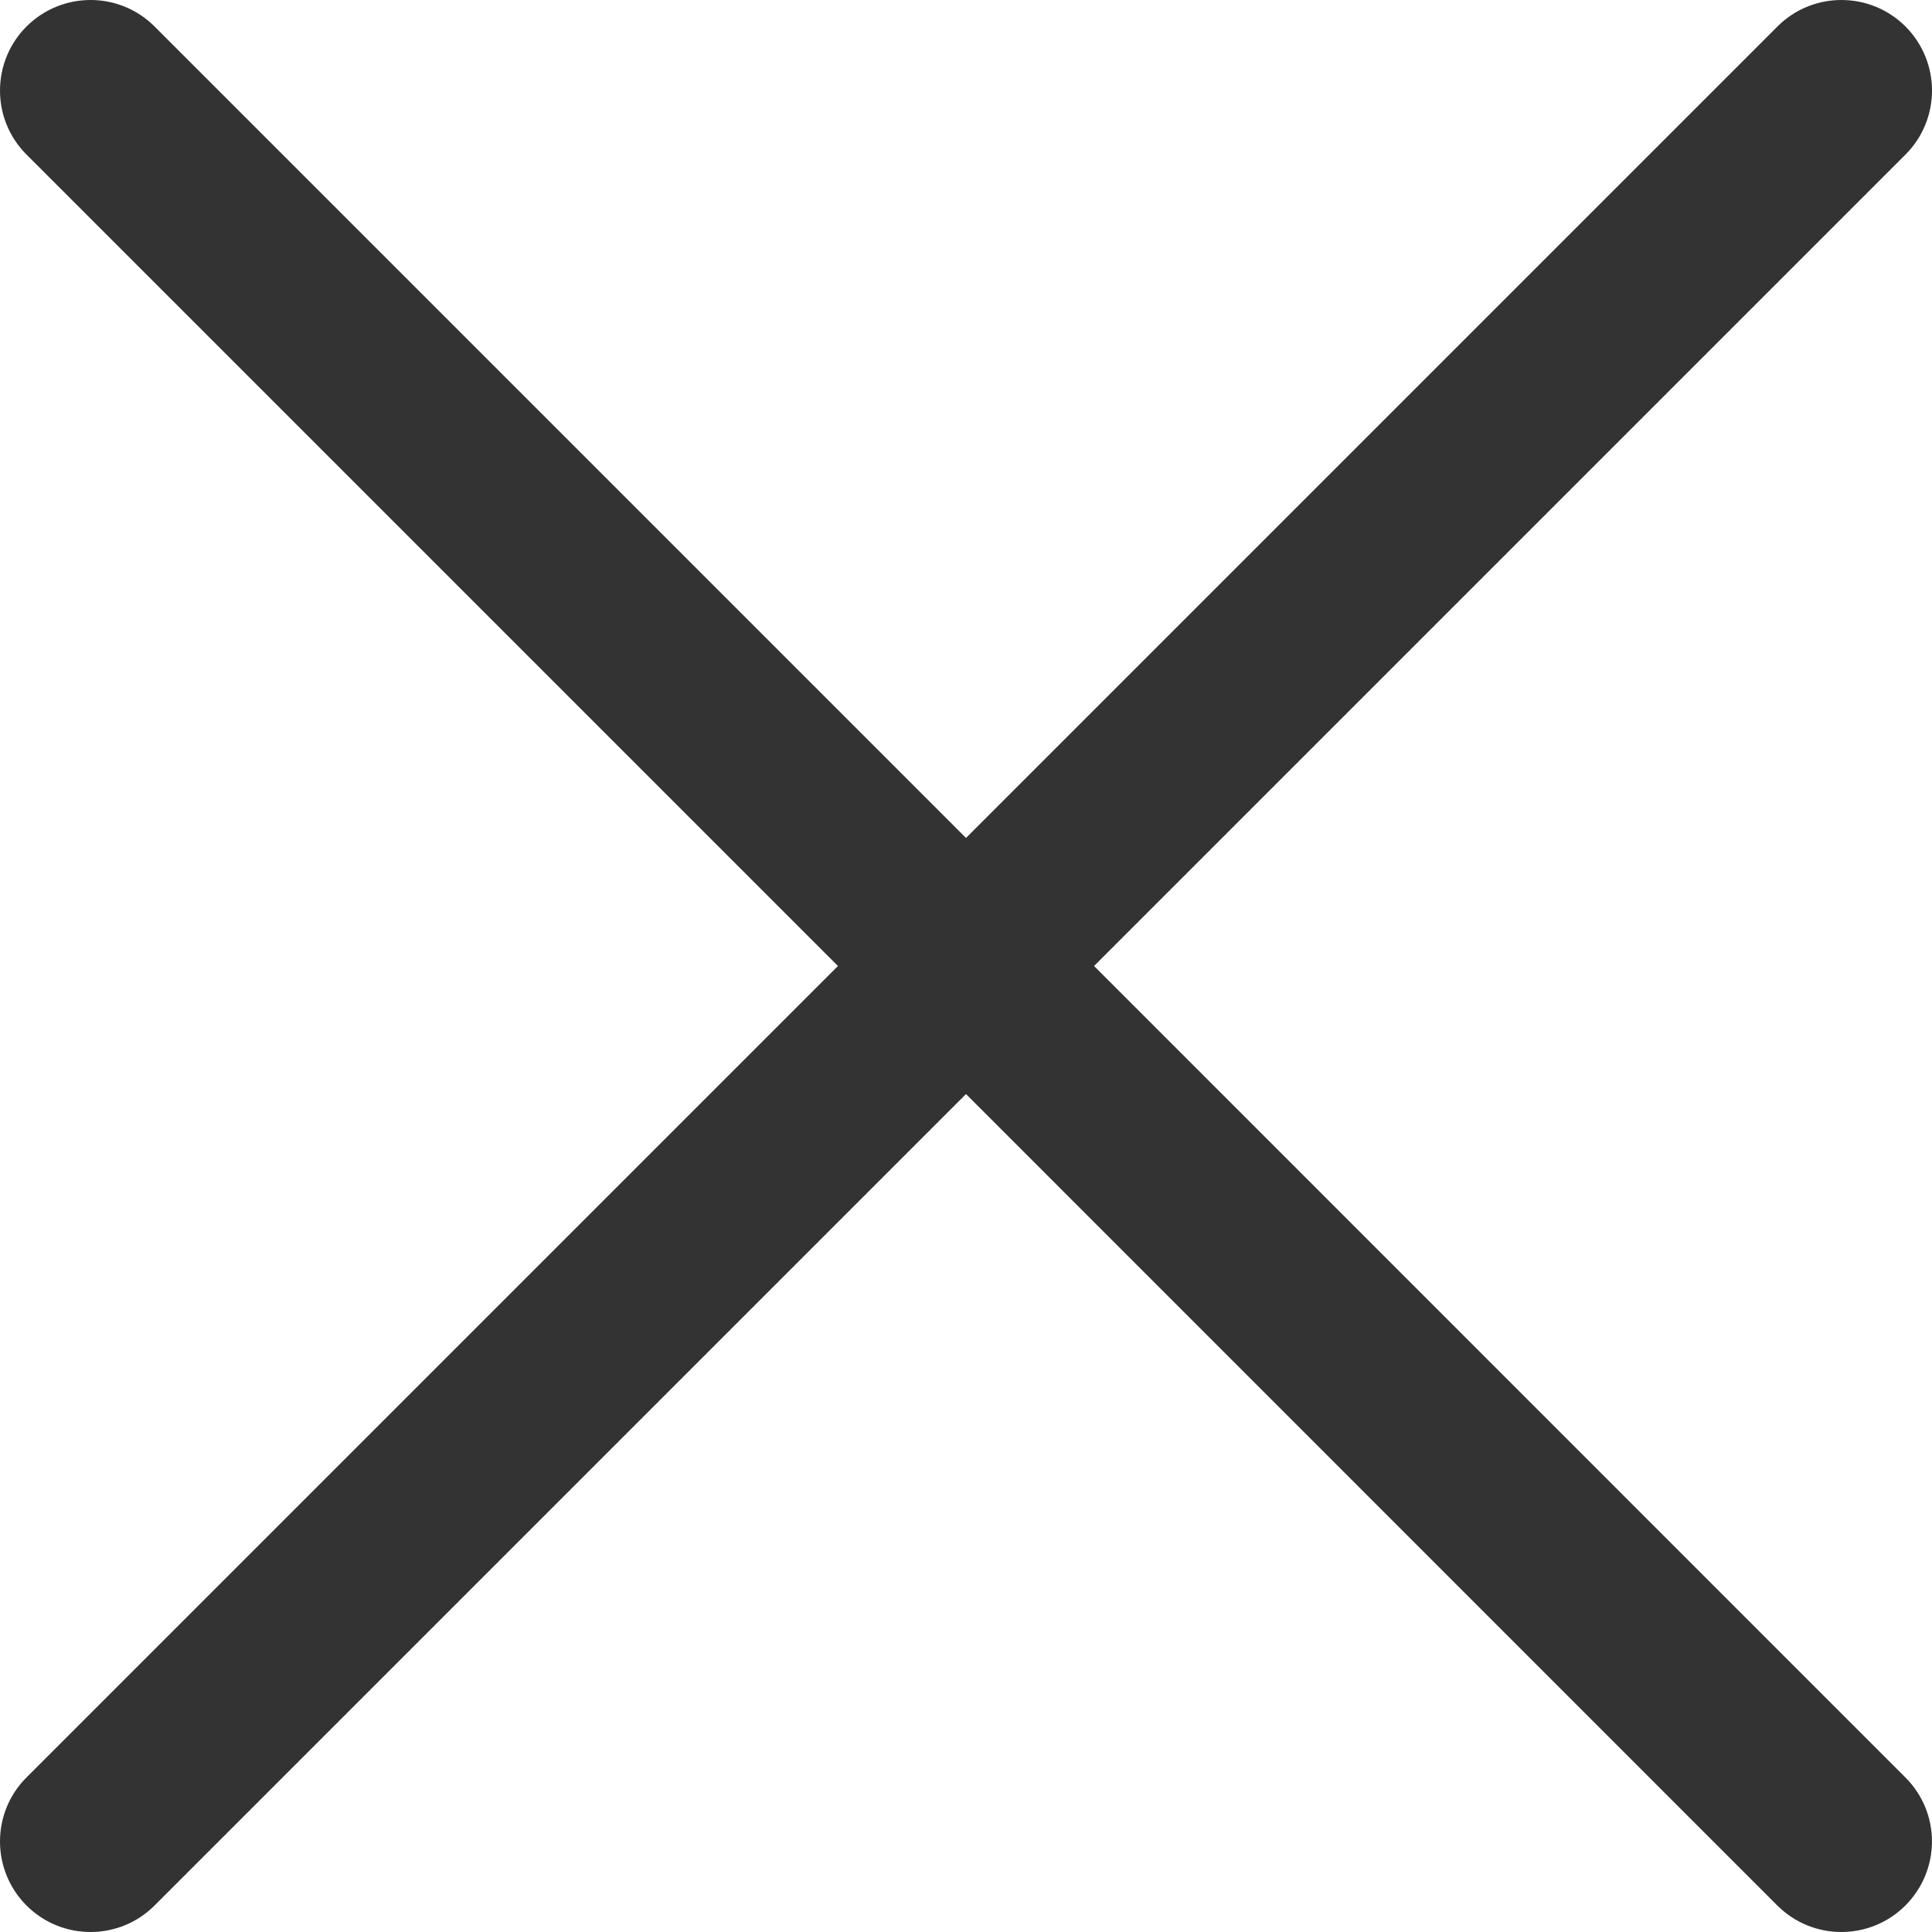 <svg width="14" height="14" viewBox="0 0 14 14" fill="none" xmlns="http://www.w3.org/2000/svg">
<path d="M7.928 7L13.808 1.12C14.064 0.864 14.064 0.449 13.808 0.192C13.551 -0.064 13.136 -0.064 12.88 0.192L7 6.072L1.12 0.192C0.864 -0.064 0.449 -0.064 0.192 0.192C-0.064 0.449 -0.064 0.864 0.192 1.12L6.072 7L0.192 12.88C-0.064 13.136 -0.064 13.551 0.192 13.808C0.32 13.936 0.488 14 0.656 14C0.824 14 0.992 13.936 1.12 13.808L7 7.928L12.879 13.808C13.008 13.936 13.175 14 13.343 14C13.511 14 13.679 13.936 13.807 13.808C14.064 13.551 14.064 13.136 13.807 12.88L7.928 7Z" fill="#333333"/>
</svg>
